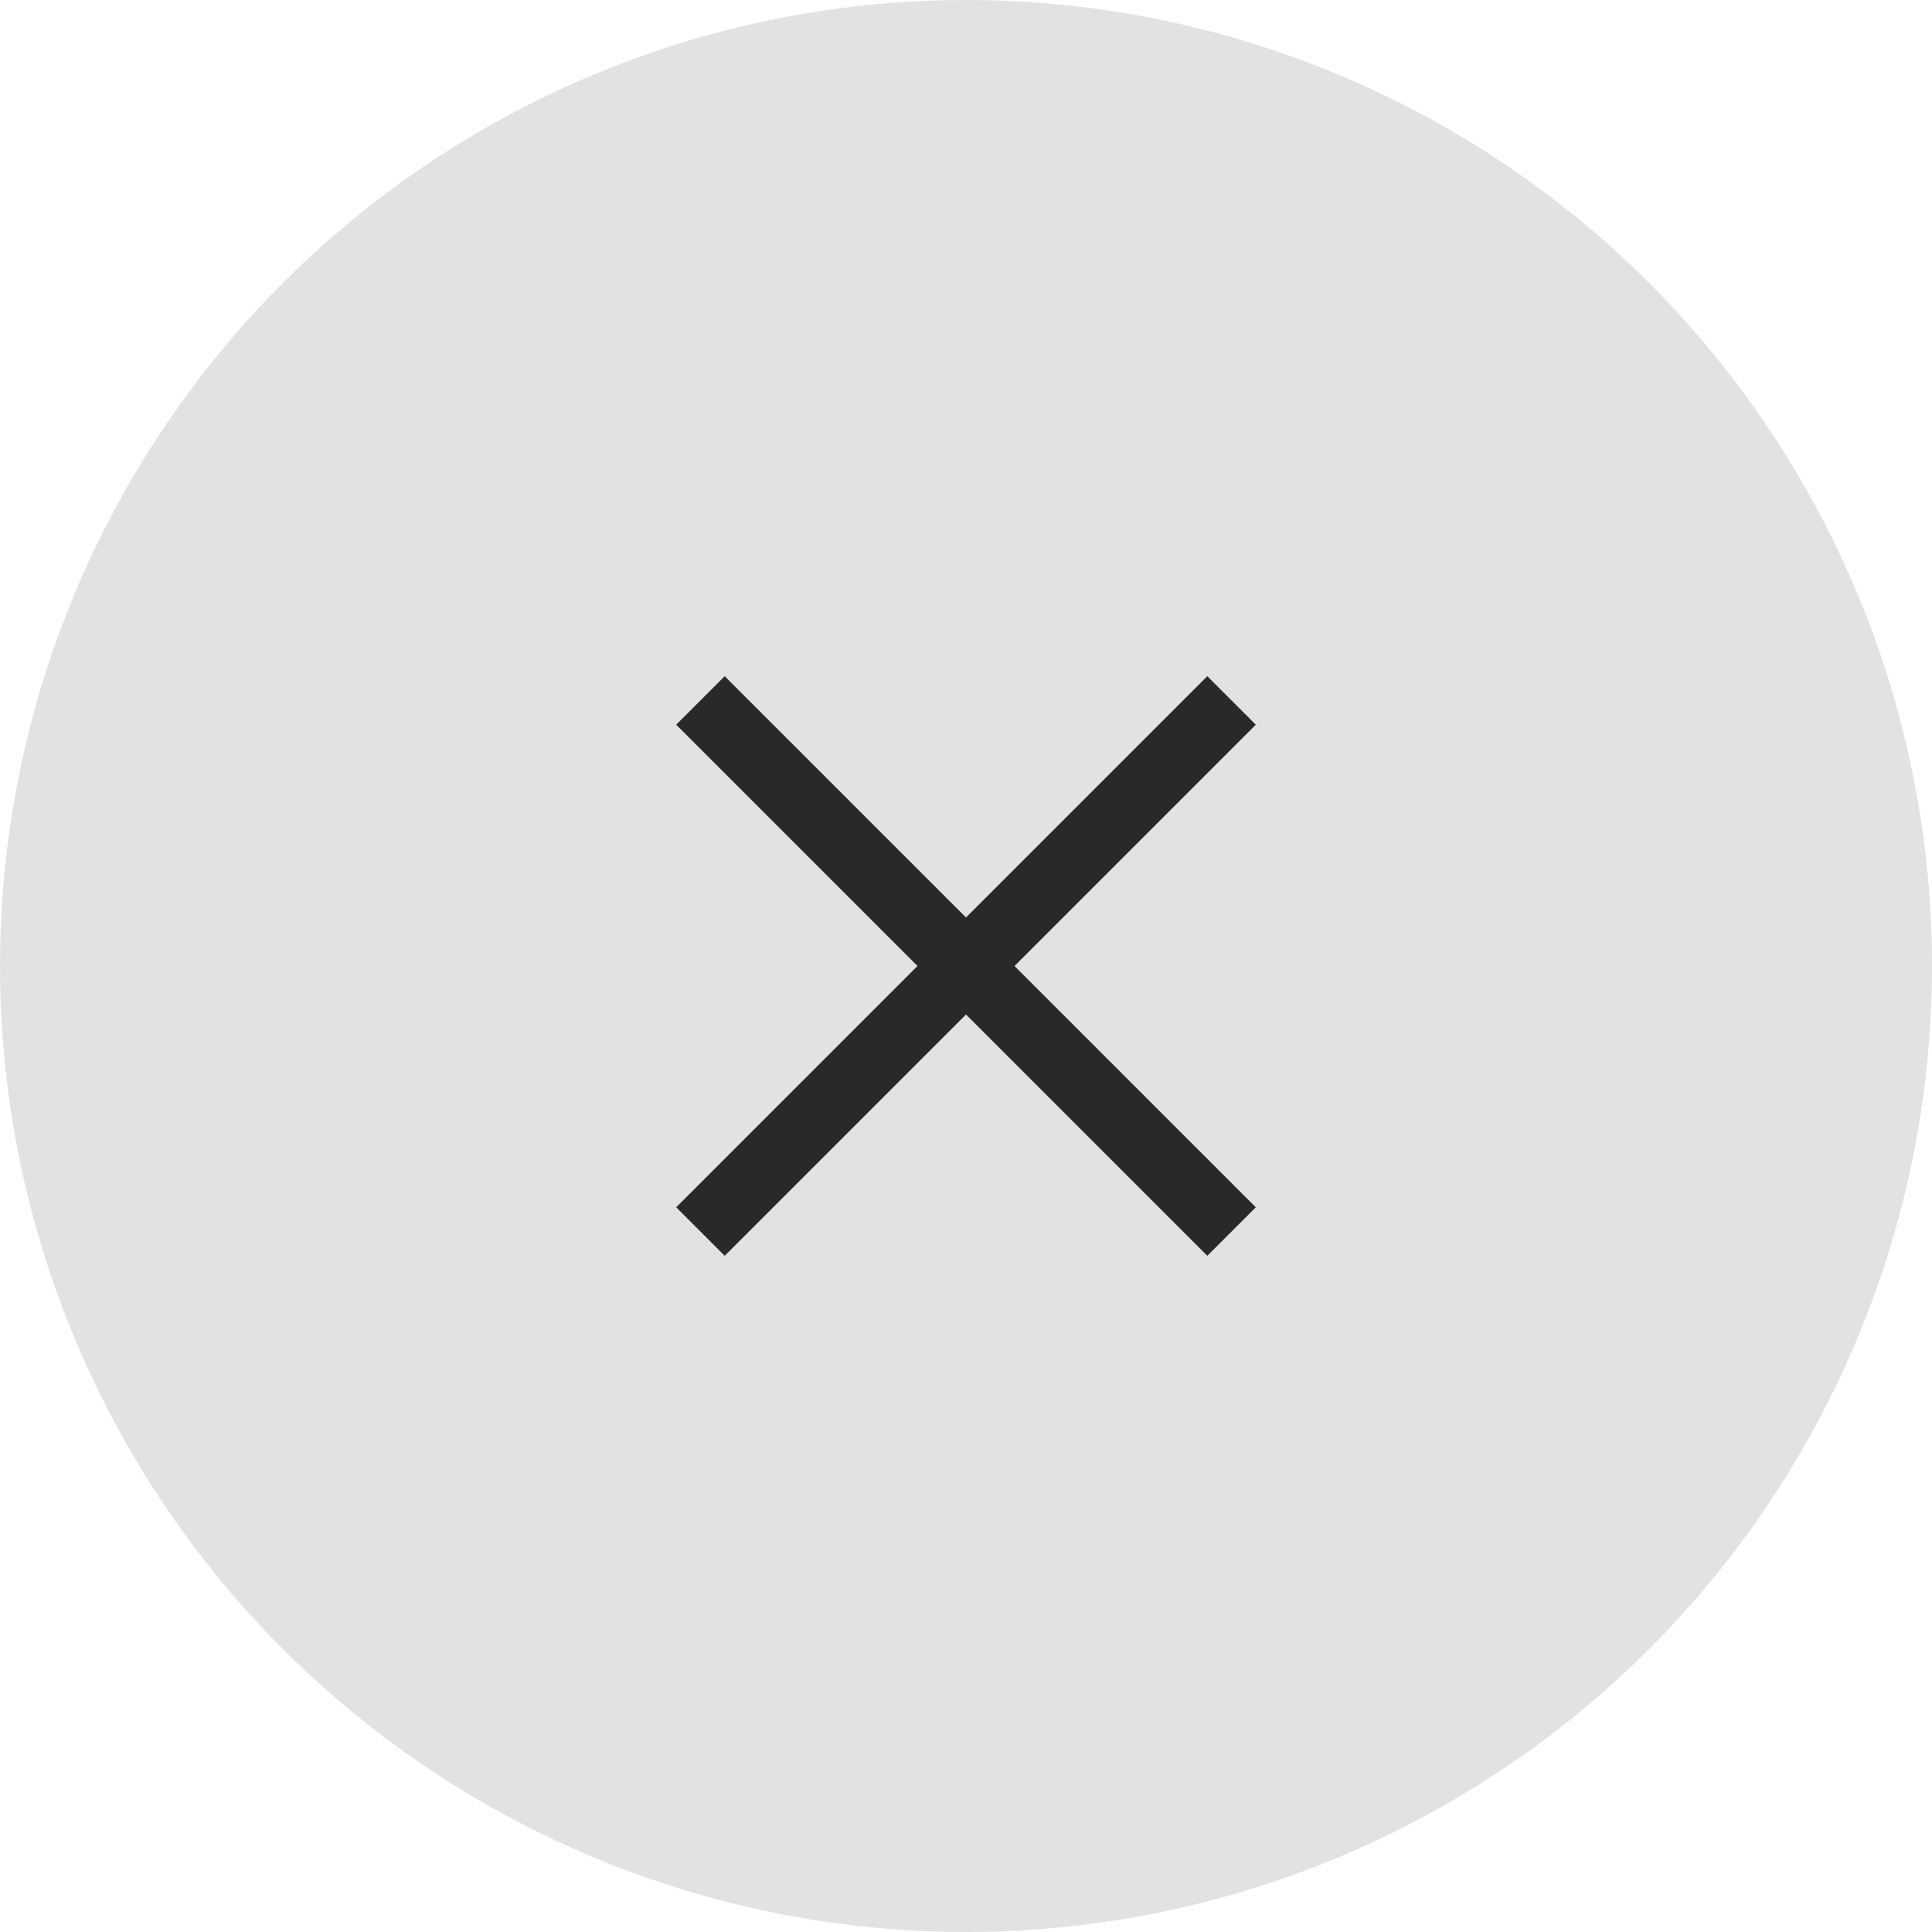 <?xml version="1.0" encoding="UTF-8"?> <svg xmlns="http://www.w3.org/2000/svg" width="40" height="40" viewBox="0 0 40 40" fill="none"><g clip-path="url(#clip0_80_6)"><circle cx="20" cy="20" r="20" fill="#E2E2E2"></circle><path d="M26 15.004L21.004 20L26 24.996L24.996 26L20 21.004L15.004 26L14 24.996L18.996 20L14 15.004L15.004 14L20 18.996L24.996 14L26 15.004Z" fill="#292929"></path></g><defs><clipPath id="clip0_80_6"><rect width="40" height="40" fill="white"></rect></clipPath></defs></svg> 